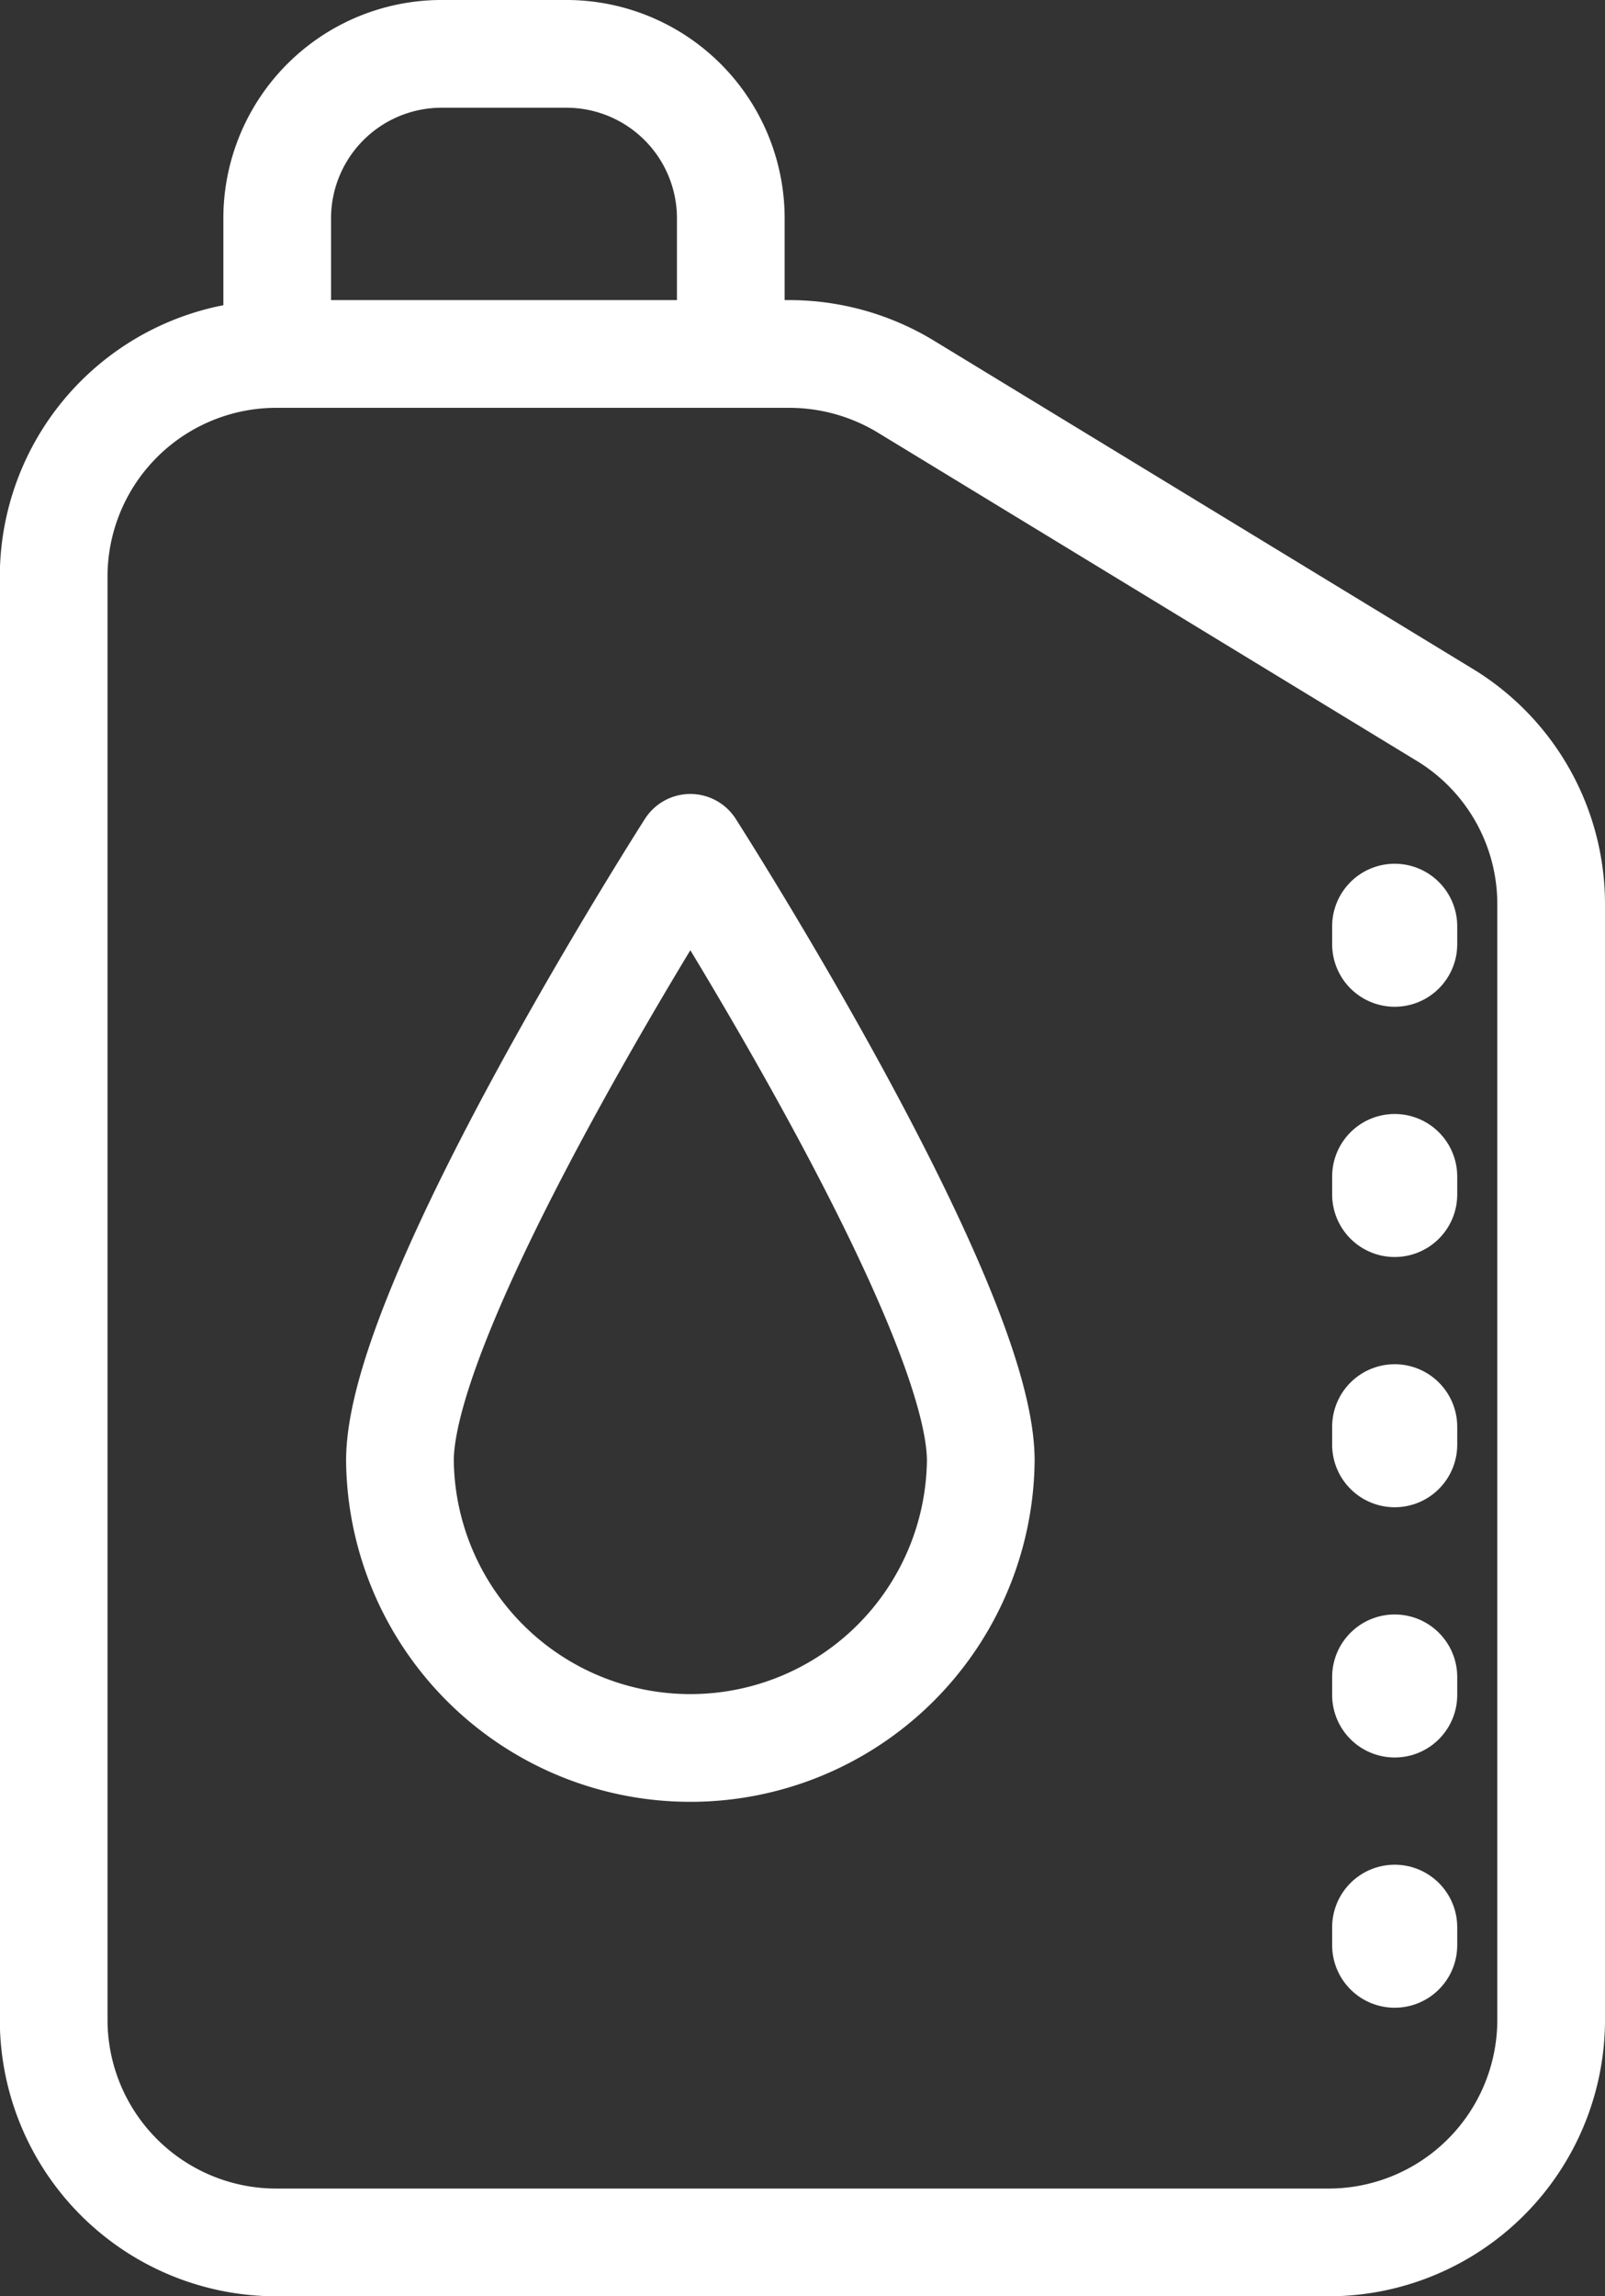<svg xmlns="http://www.w3.org/2000/svg" width="46.857" height="67.014" viewBox="0 0 46.857 67.014">
  <rect x="0" y="0" width="46.857" height="67.014" fill="#333333" stroke="none"/>
  <g id="Picture3" transform="translate(-553.074 -1326.993)">
    <path id="Path_620" data-name="Path 620" d="M23.035,10.323H8.1a6.5,6.5,0,0,0-6.526,6.468V58.967A6.5,6.5,0,0,0,8.1,65.435H38.766a6.5,6.5,0,0,0,6.526-6.468v-32.6a6.465,6.465,0,0,0-3.11-5.514L26.456,11.278a6.562,6.562,0,0,0-3.416-.955Z" transform="translate(553.067 1327)" fill="none" stroke="#fff" stroke-linecap="round" stroke-linejoin="round" stroke-width="3.144"/>
    <path id="Path_621" data-name="Path 621" d="M8.1,10.323V6.343a4.8,4.8,0,0,1,4.821-4.778h3.6a4.8,4.8,0,0,1,4.821,4.778v3.98" transform="translate(553.067 1327)" fill="none" stroke="#fff" stroke-linecap="round" stroke-linejoin="round" stroke-width="3.144"/>
    <path id="Path_622" data-name="Path 622" d="M11.683,42.618c0-4.643,8.478-17.882,8.478-17.882S28.64,37.976,28.64,42.618a8.479,8.479,0,0,1-16.957,0Z" transform="translate(553.067 1327)" fill="none" stroke="#fff" stroke-linecap="round" stroke-linejoin="round" stroke-width="3.144"/>
    <path id="Path_623" data-name="Path 623" d="M40.724,27.026v30.01" transform="translate(553.067 1327)" fill="none" stroke="#fff" stroke-linecap="round" stroke-linejoin="round" stroke-width="3.652" stroke-dasharray="0 0 0.522 6.781"/>
  </g>
</svg>